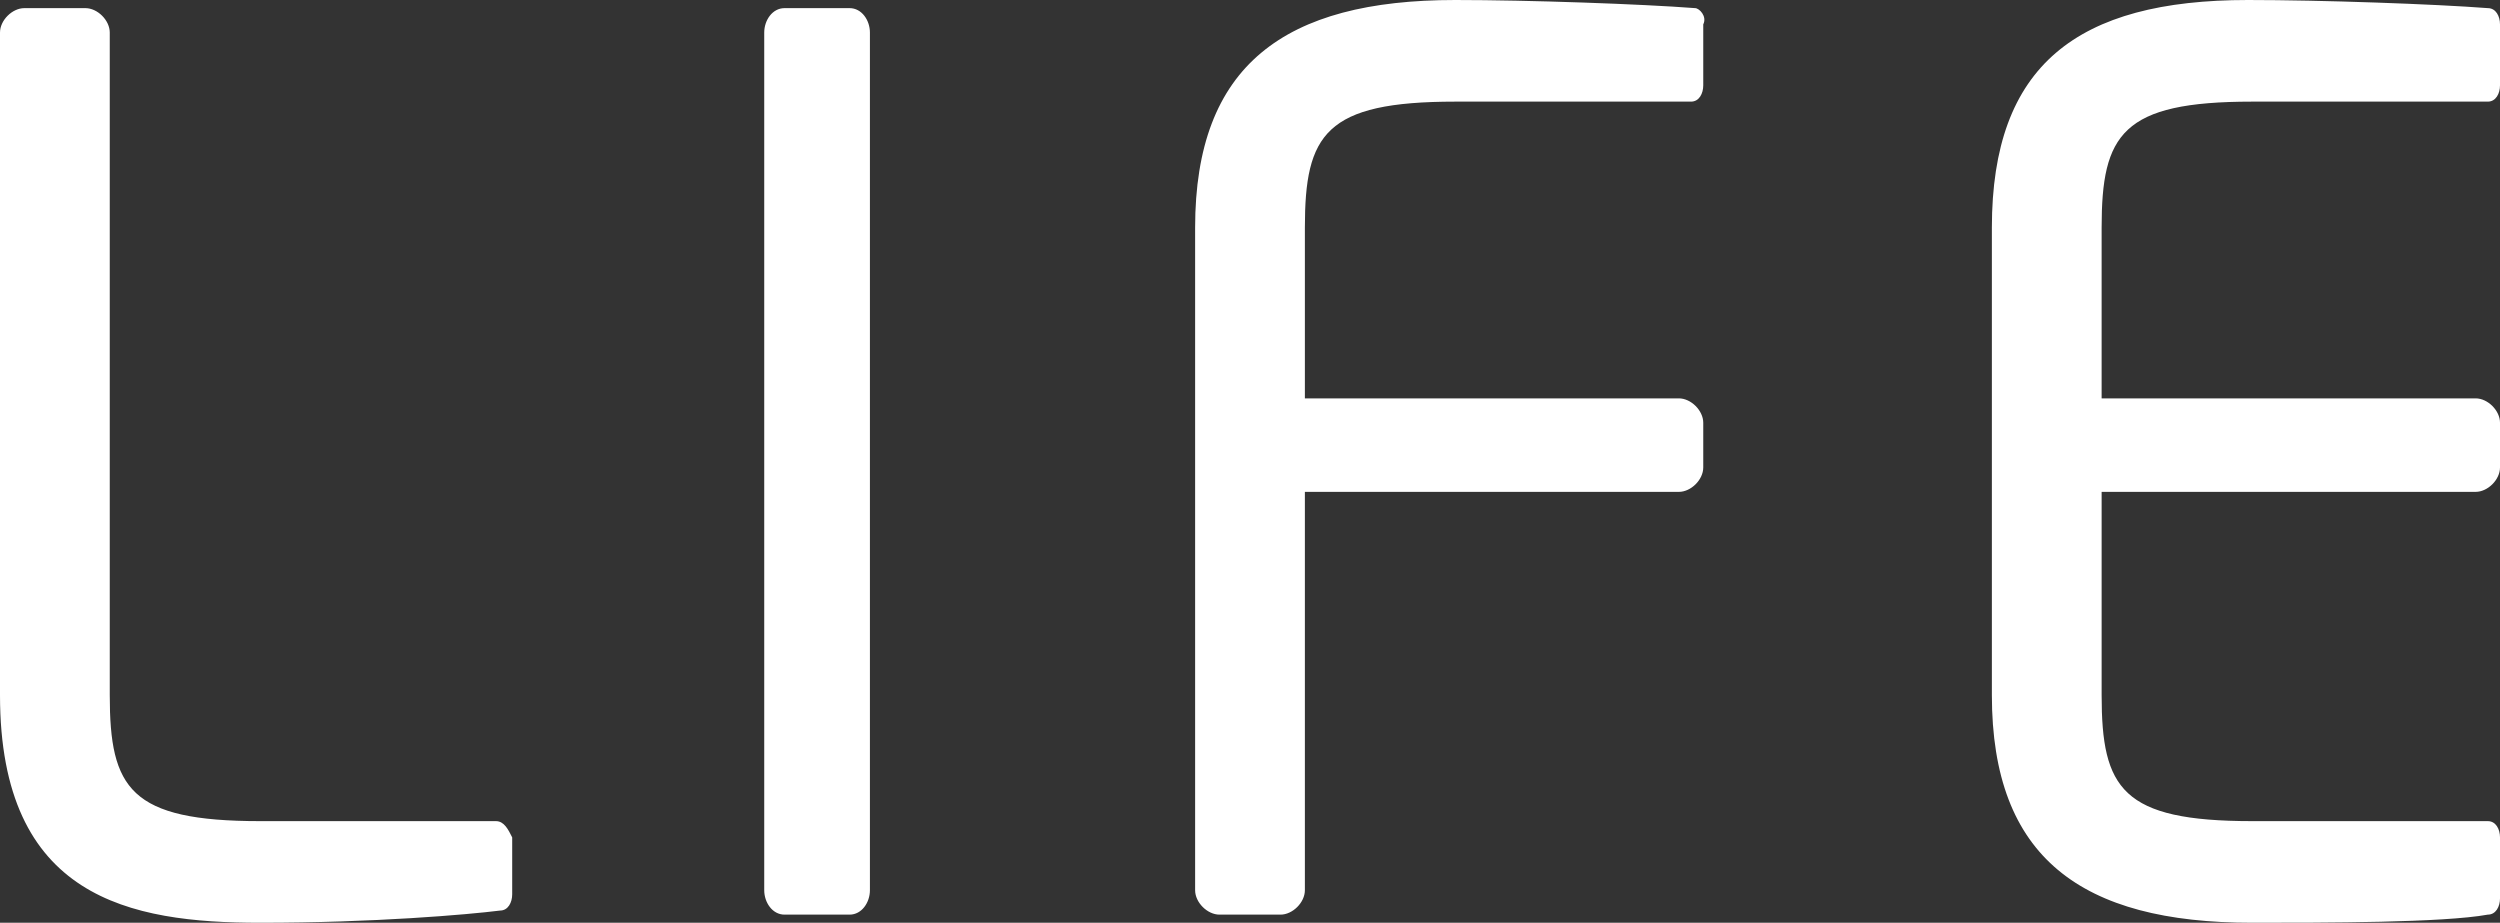 <svg xmlns="http://www.w3.org/2000/svg" viewBox="0 0 61.5 22.7" style="enable-background:new 0 0 61.5 22.7" xml:space="preserve"><rect x="0" y="0" width="61.5" height="22.7" fill="#333333" stroke="none"/><path d="M12.2 20.2H6.4c-3.2 0-3.7-.8-3.7-3.1V.8c0-.3-.3-.6-.6-.6H.6C.3.2 0 .5 0 .8v16.3c0 5 3.2 5.6 6.4 5.6 2.8 0 5.1-.2 5.9-.3.2 0 .3-.2.3-.4v-1.4c-.1-.2-.2-.4-.4-.4zm8.7-20h-1.6c-.3 0-.5.3-.5.6v21.1c0 .3.2.6.5.6h1.6c.3 0 .5-.3.5-.6V.8c0-.3-.2-.6-.5-.6zm20.8 0C40.4.1 37.6 0 35.8 0c-4.2 0-6.4 1.6-6.4 5.6v16.3c0 .3.3.6.6.6h1.5c.3 0 .6-.3.6-.6v-9.8h9.2c.3 0 .6-.3.6-.6v-1.1c0-.3-.3-.6-.6-.6h-9.2V5.6c0-2.3.5-3.1 3.7-3.1h5.8c.2 0 .3-.2.3-.4V.6c.1-.2-.1-.4-.2-.4zm13.7 2.3h5.8c.2 0 .3-.2.3-.4V.6c0-.2-.1-.4-.3-.4-1.3-.1-4.1-.2-5.9-.2C51.1 0 49 1.6 49 5.6v11.5c0 4 2.2 5.6 6.4 5.6 1.8 0 4.7 0 5.8-.2.2 0 .3-.2.3-.4v-1.5c0-.2-.1-.4-.3-.4h-5.8c-3.2 0-3.7-.8-3.7-3.1v-5h9.2c.3 0 .6-.3.6-.6v-1.1c0-.3-.3-.6-.6-.6h-9.2V5.6c0-2.3.5-3.1 3.7-3.1z" style="fill:#fff"/></svg>